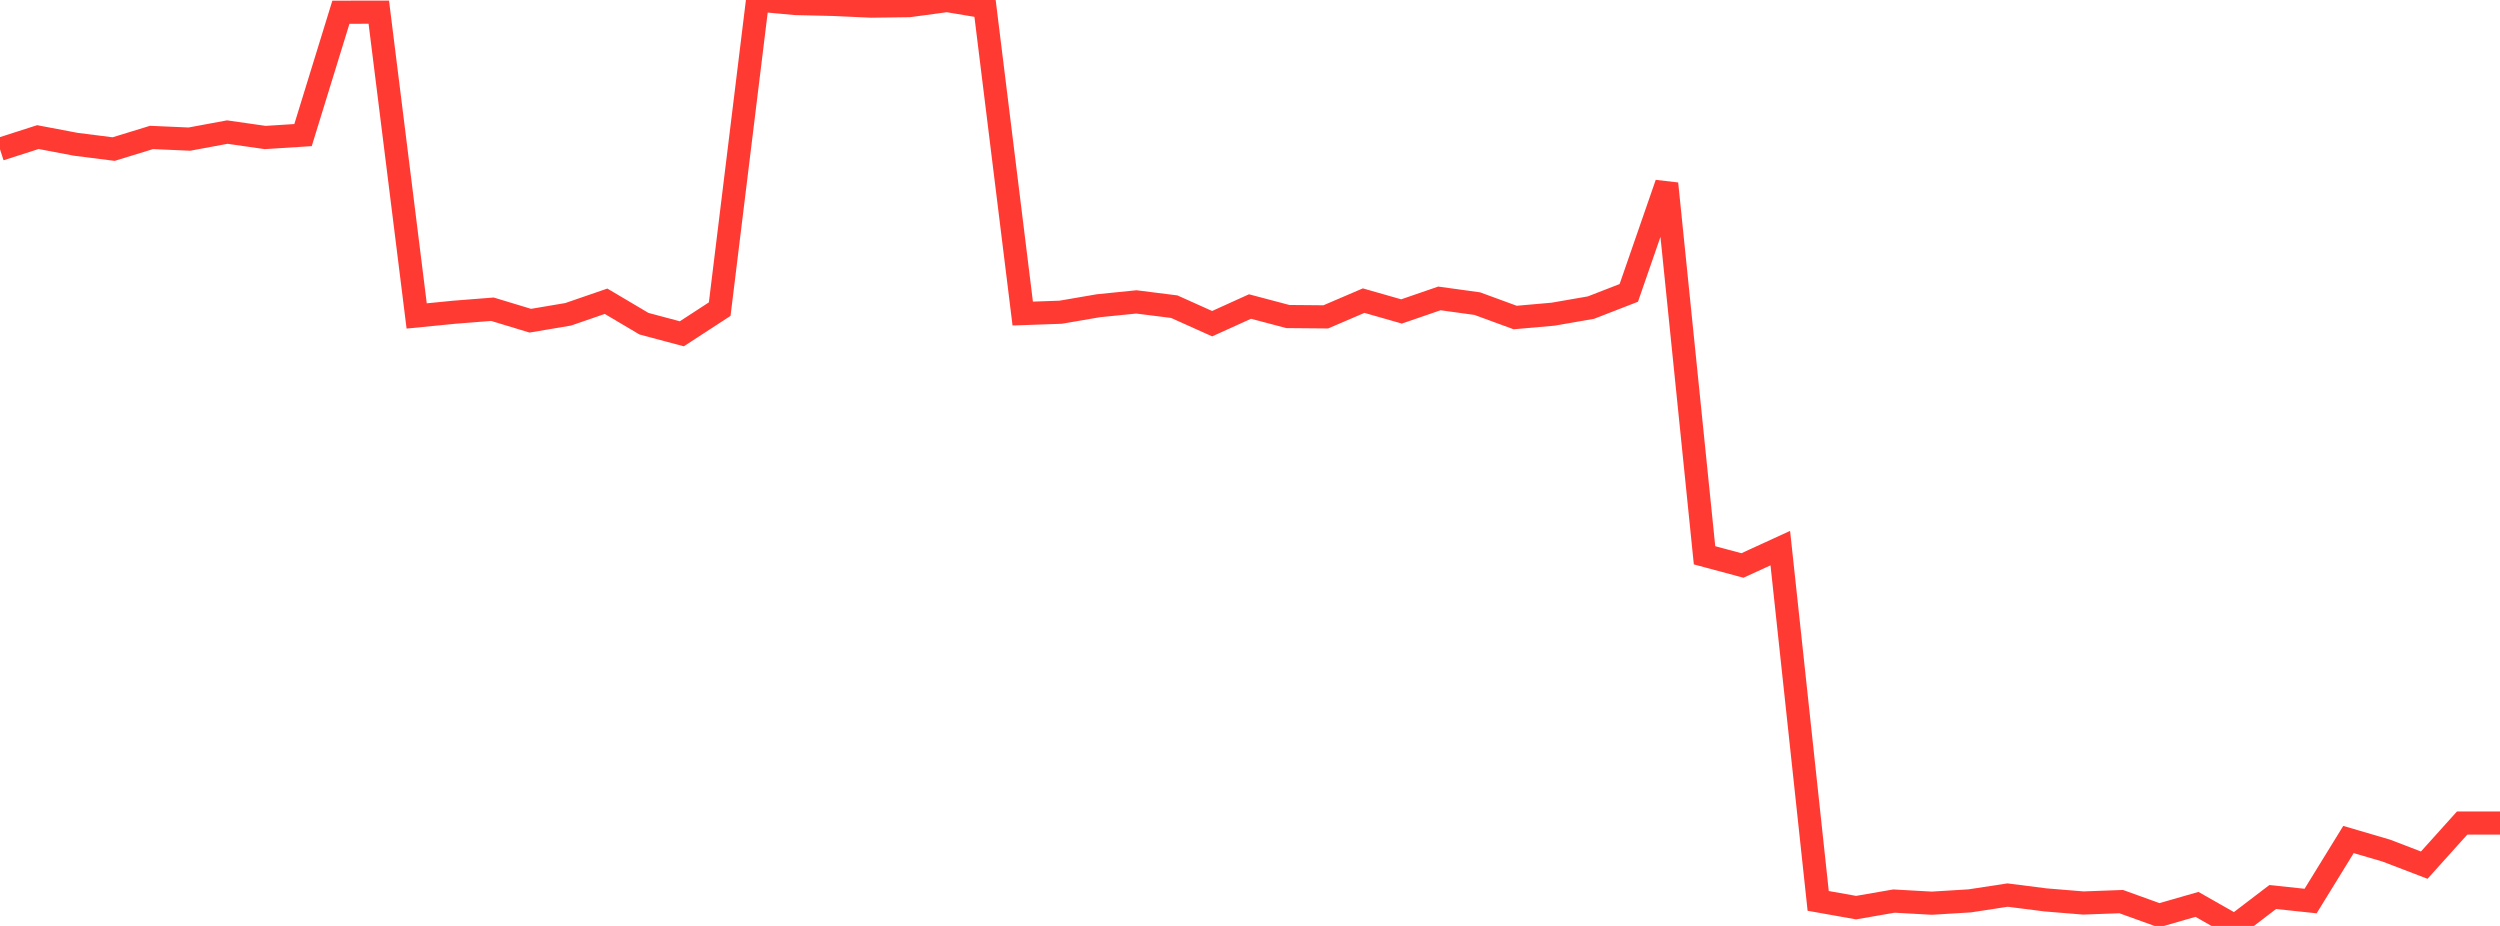 <?xml version="1.0" standalone="no"?>
<!DOCTYPE svg PUBLIC "-//W3C//DTD SVG 1.1//EN" "http://www.w3.org/Graphics/SVG/1.1/DTD/svg11.dtd">

<svg width="135" height="50" viewBox="0 0 135 50" preserveAspectRatio="none" 
  xmlns="http://www.w3.org/2000/svg"
  xmlns:xlink="http://www.w3.org/1999/xlink">


<polyline points="0.0, 8.06 2.045, 7.403 4.091, 7.791 6.136, 8.05 8.182, 7.422 10.227, 7.512 12.273, 7.132 14.318, 7.425 16.364, 7.295 18.409, 0.66 20.455, 0.657 22.5, 17.061 24.545, 16.859 26.591, 16.698 28.636, 17.318 30.682, 16.972 32.727, 16.267 34.773, 17.479 36.818, 18.025 38.864, 16.693 40.909, 0.0 42.955, 0.19 45.0, 0.238 47.045, 0.331 49.091, 0.304 51.136, 0.028 53.182, 0.369 55.227, 16.932 57.273, 16.86 59.318, 16.509 61.364, 16.303 63.409, 16.56 65.455, 17.479 67.5, 16.552 69.545, 17.093 71.591, 17.111 73.636, 16.234 75.682, 16.818 77.727, 16.114 79.773, 16.396 81.818, 17.146 83.864, 16.966 85.909, 16.611 87.955, 15.816 90.0, 9.916 92.045, 29.986 94.091, 30.536 96.136, 29.598 98.182, 48.648 100.227, 49.012 102.273, 48.658 104.318, 48.772 106.364, 48.647 108.409, 48.334 110.455, 48.594 112.5, 48.762 114.545, 48.687 116.591, 49.425 118.636, 48.836 120.682, 50.0 122.727, 48.439 124.773, 48.656 126.818, 45.333 128.864, 45.934 130.909, 46.718 132.955, 44.444 135.0, 44.444" fill="none" stroke="#ff3a33" stroke-width="1.25"/>

</svg>